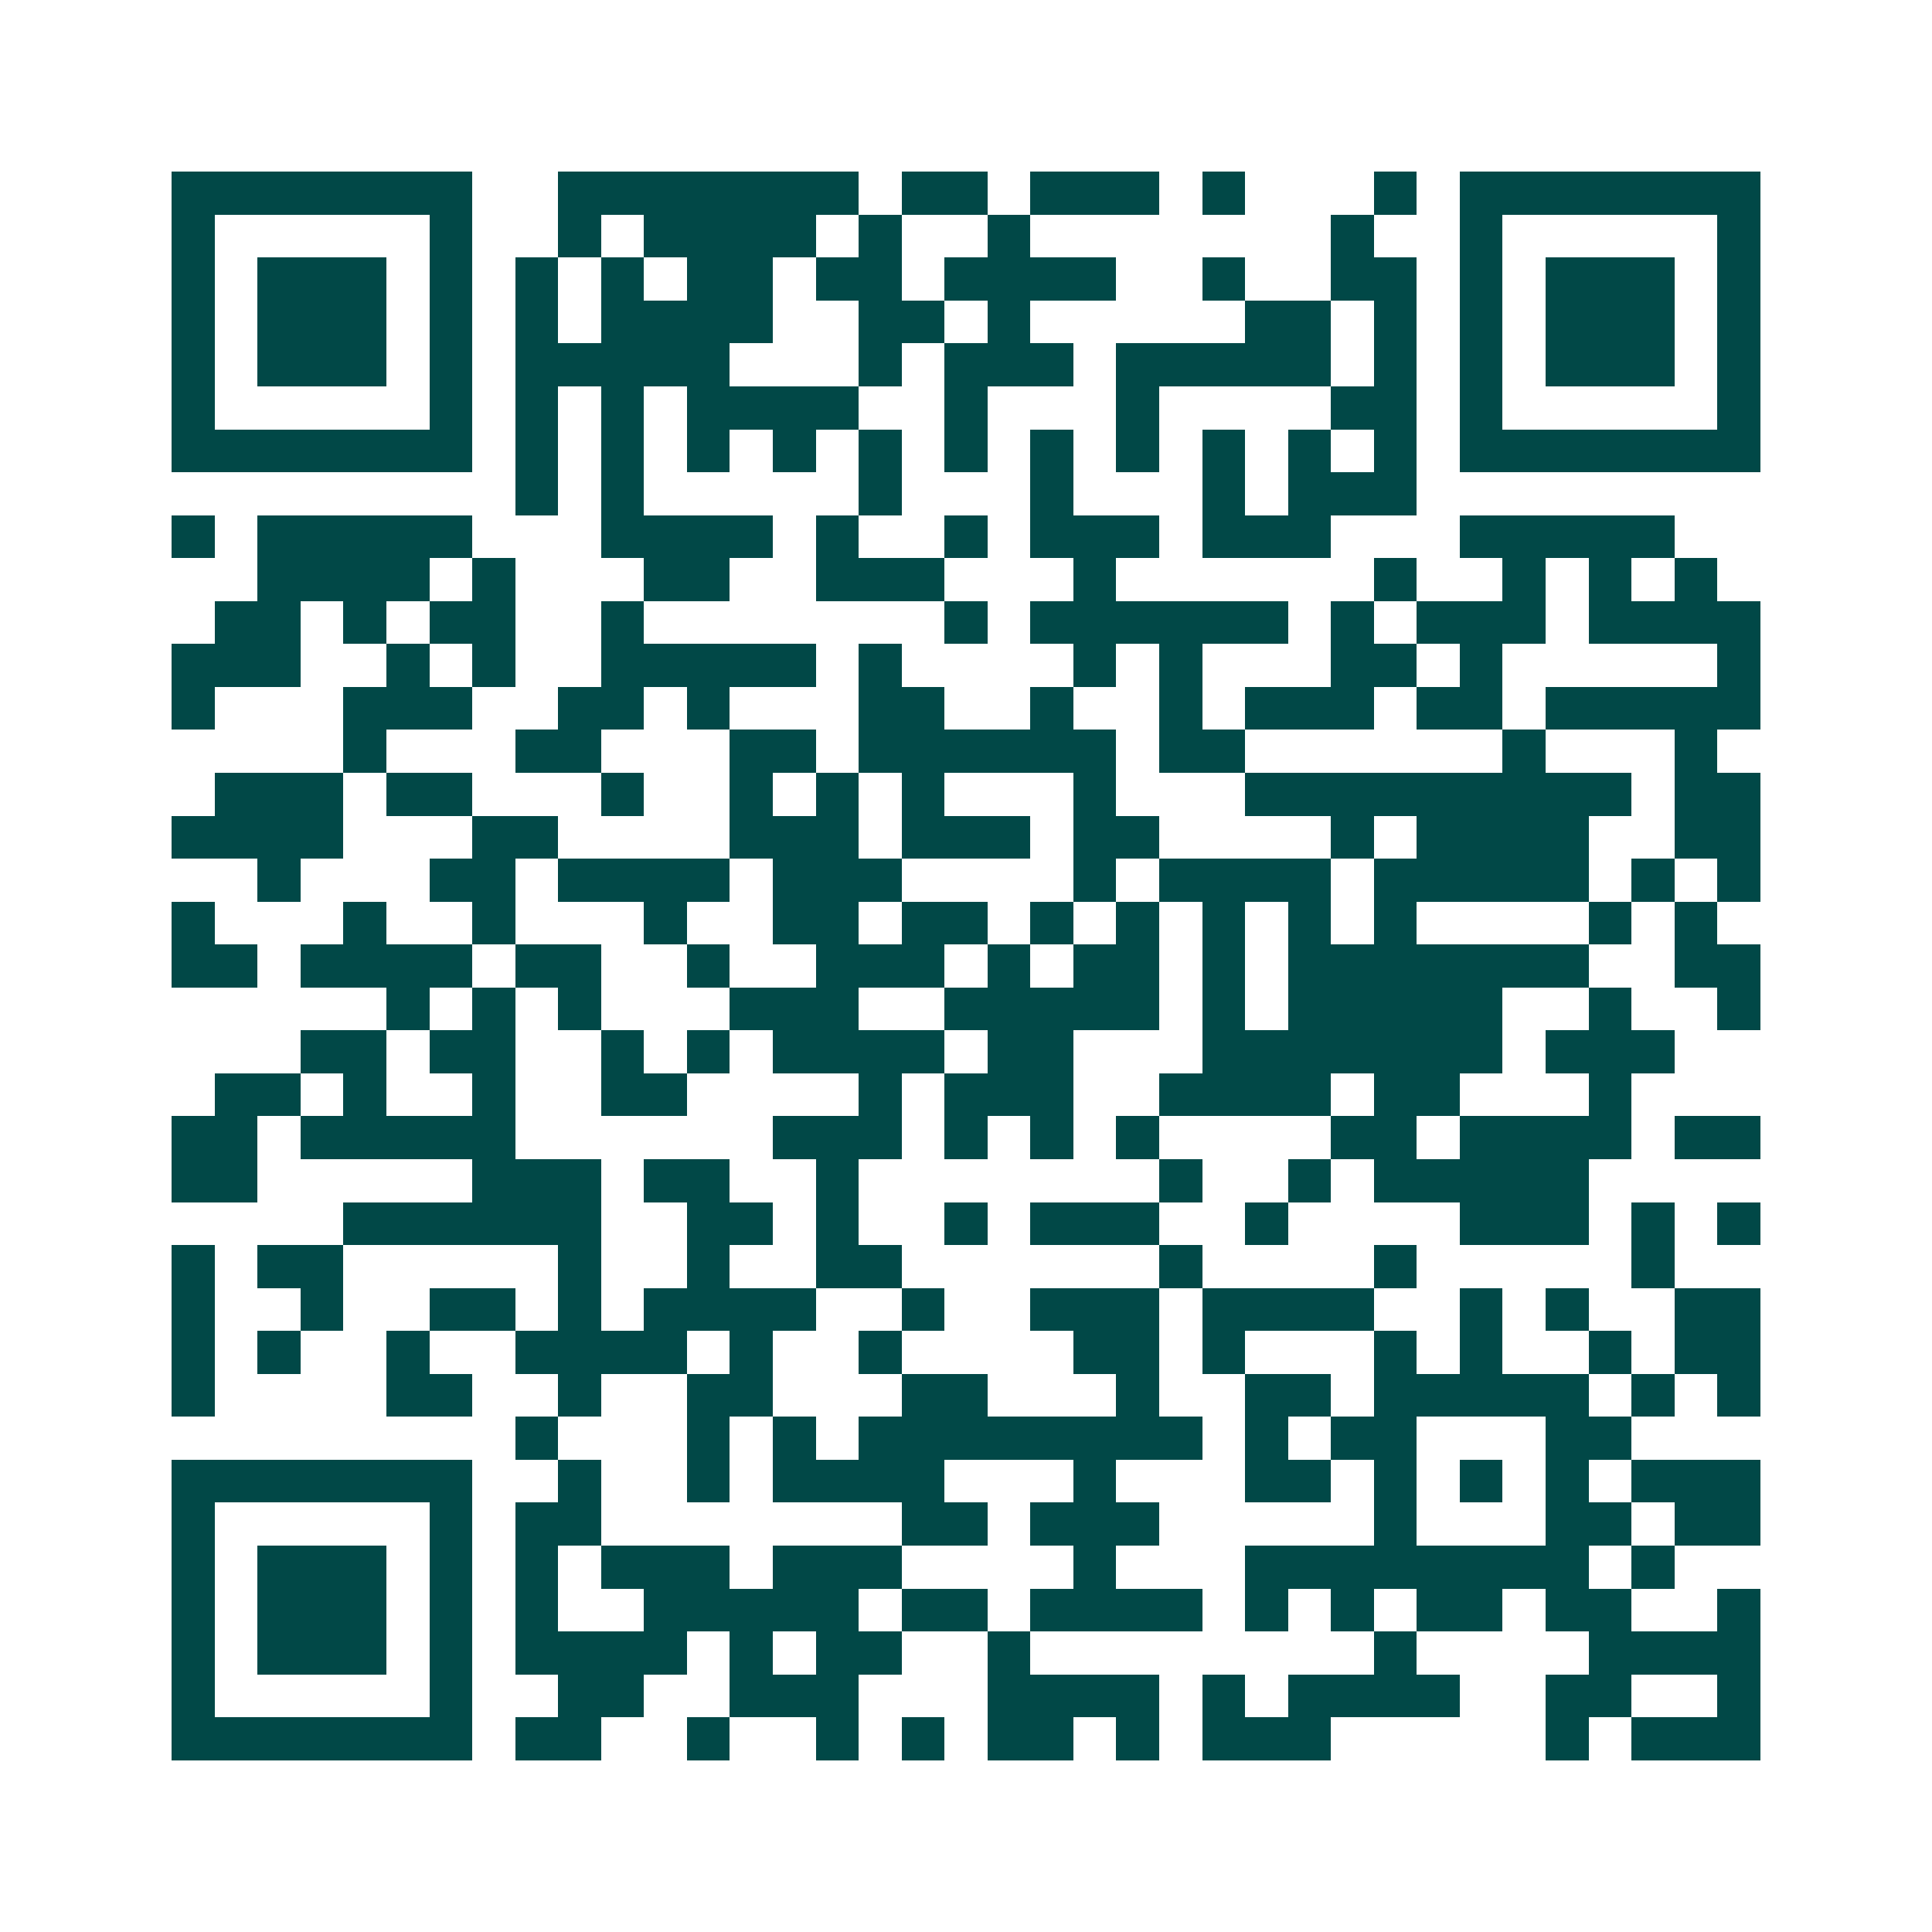 <svg xmlns="http://www.w3.org/2000/svg" width="200" height="200" viewBox="0 0 45 45" shape-rendering="crispEdges"><path fill="#ffffff" d="M0 0h45v45H0z"/><path stroke="#014847" d="M4 4.5h7m2 0h7m1 0h2m1 0h3m1 0h1m3 0h1m1 0h7M4 5.5h1m5 0h1m2 0h1m1 0h4m1 0h1m2 0h1m7 0h1m2 0h1m5 0h1M4 6.5h1m1 0h3m1 0h1m1 0h1m1 0h1m1 0h2m1 0h2m1 0h4m2 0h1m2 0h2m1 0h1m1 0h3m1 0h1M4 7.5h1m1 0h3m1 0h1m1 0h1m1 0h4m2 0h2m1 0h1m5 0h2m1 0h1m1 0h1m1 0h3m1 0h1M4 8.5h1m1 0h3m1 0h1m1 0h5m3 0h1m1 0h3m1 0h5m1 0h1m1 0h1m1 0h3m1 0h1M4 9.5h1m5 0h1m1 0h1m1 0h1m1 0h4m2 0h1m3 0h1m4 0h2m1 0h1m5 0h1M4 10.5h7m1 0h1m1 0h1m1 0h1m1 0h1m1 0h1m1 0h1m1 0h1m1 0h1m1 0h1m1 0h1m1 0h1m1 0h7M12 11.5h1m1 0h1m5 0h1m3 0h1m3 0h1m1 0h3M4 12.5h1m1 0h5m3 0h4m1 0h1m2 0h1m1 0h3m1 0h3m3 0h5M6 13.5h4m1 0h1m3 0h2m2 0h3m3 0h1m6 0h1m2 0h1m1 0h1m1 0h1M5 14.5h2m1 0h1m1 0h2m2 0h1m7 0h1m1 0h6m1 0h1m1 0h3m1 0h4M4 15.5h3m2 0h1m1 0h1m2 0h5m1 0h1m4 0h1m1 0h1m3 0h2m1 0h1m5 0h1M4 16.5h1m3 0h3m2 0h2m1 0h1m3 0h2m2 0h1m2 0h1m1 0h3m1 0h2m1 0h5M8 17.5h1m3 0h2m3 0h2m1 0h6m1 0h2m6 0h1m3 0h1M5 18.5h3m1 0h2m3 0h1m2 0h1m1 0h1m1 0h1m3 0h1m3 0h9m1 0h2M4 19.5h4m3 0h2m4 0h3m1 0h3m1 0h2m4 0h1m1 0h4m2 0h2M6 20.5h1m3 0h2m1 0h4m1 0h3m4 0h1m1 0h4m1 0h5m1 0h1m1 0h1M4 21.5h1m3 0h1m2 0h1m3 0h1m2 0h2m1 0h2m1 0h1m1 0h1m1 0h1m1 0h1m1 0h1m4 0h1m1 0h1M4 22.5h2m1 0h4m1 0h2m2 0h1m2 0h3m1 0h1m1 0h2m1 0h1m1 0h7m2 0h2M9 23.5h1m1 0h1m1 0h1m3 0h3m2 0h5m1 0h1m1 0h5m2 0h1m2 0h1M7 24.5h2m1 0h2m2 0h1m1 0h1m1 0h4m1 0h2m3 0h7m1 0h3M5 25.5h2m1 0h1m2 0h1m2 0h2m4 0h1m1 0h3m2 0h4m1 0h2m3 0h1M4 26.5h2m1 0h5m6 0h3m1 0h1m1 0h1m1 0h1m4 0h2m1 0h4m1 0h2M4 27.5h2m5 0h3m1 0h2m2 0h1m7 0h1m2 0h1m1 0h5M8 28.5h6m2 0h2m1 0h1m2 0h1m1 0h3m2 0h1m4 0h3m1 0h1m1 0h1M4 29.5h1m1 0h2m5 0h1m2 0h1m2 0h2m6 0h1m4 0h1m5 0h1M4 30.5h1m2 0h1m2 0h2m1 0h1m1 0h4m2 0h1m2 0h3m1 0h4m2 0h1m1 0h1m2 0h2M4 31.5h1m1 0h1m2 0h1m2 0h4m1 0h1m2 0h1m4 0h2m1 0h1m3 0h1m1 0h1m2 0h1m1 0h2M4 32.5h1m4 0h2m2 0h1m2 0h2m3 0h2m3 0h1m2 0h2m1 0h5m1 0h1m1 0h1M12 33.5h1m3 0h1m1 0h1m1 0h8m1 0h1m1 0h2m3 0h2M4 34.5h7m2 0h1m2 0h1m1 0h4m3 0h1m3 0h2m1 0h1m1 0h1m1 0h1m1 0h3M4 35.5h1m5 0h1m1 0h2m7 0h2m1 0h3m5 0h1m3 0h2m1 0h2M4 36.5h1m1 0h3m1 0h1m1 0h1m1 0h3m1 0h3m4 0h1m3 0h8m1 0h1M4 37.5h1m1 0h3m1 0h1m1 0h1m2 0h5m1 0h2m1 0h4m1 0h1m1 0h1m1 0h2m1 0h2m2 0h1M4 38.5h1m1 0h3m1 0h1m1 0h4m1 0h1m1 0h2m2 0h1m8 0h1m4 0h4M4 39.5h1m5 0h1m2 0h2m2 0h3m3 0h4m1 0h1m1 0h4m2 0h2m2 0h1M4 40.5h7m1 0h2m2 0h1m2 0h1m1 0h1m1 0h2m1 0h1m1 0h3m5 0h1m1 0h3"/></svg>
